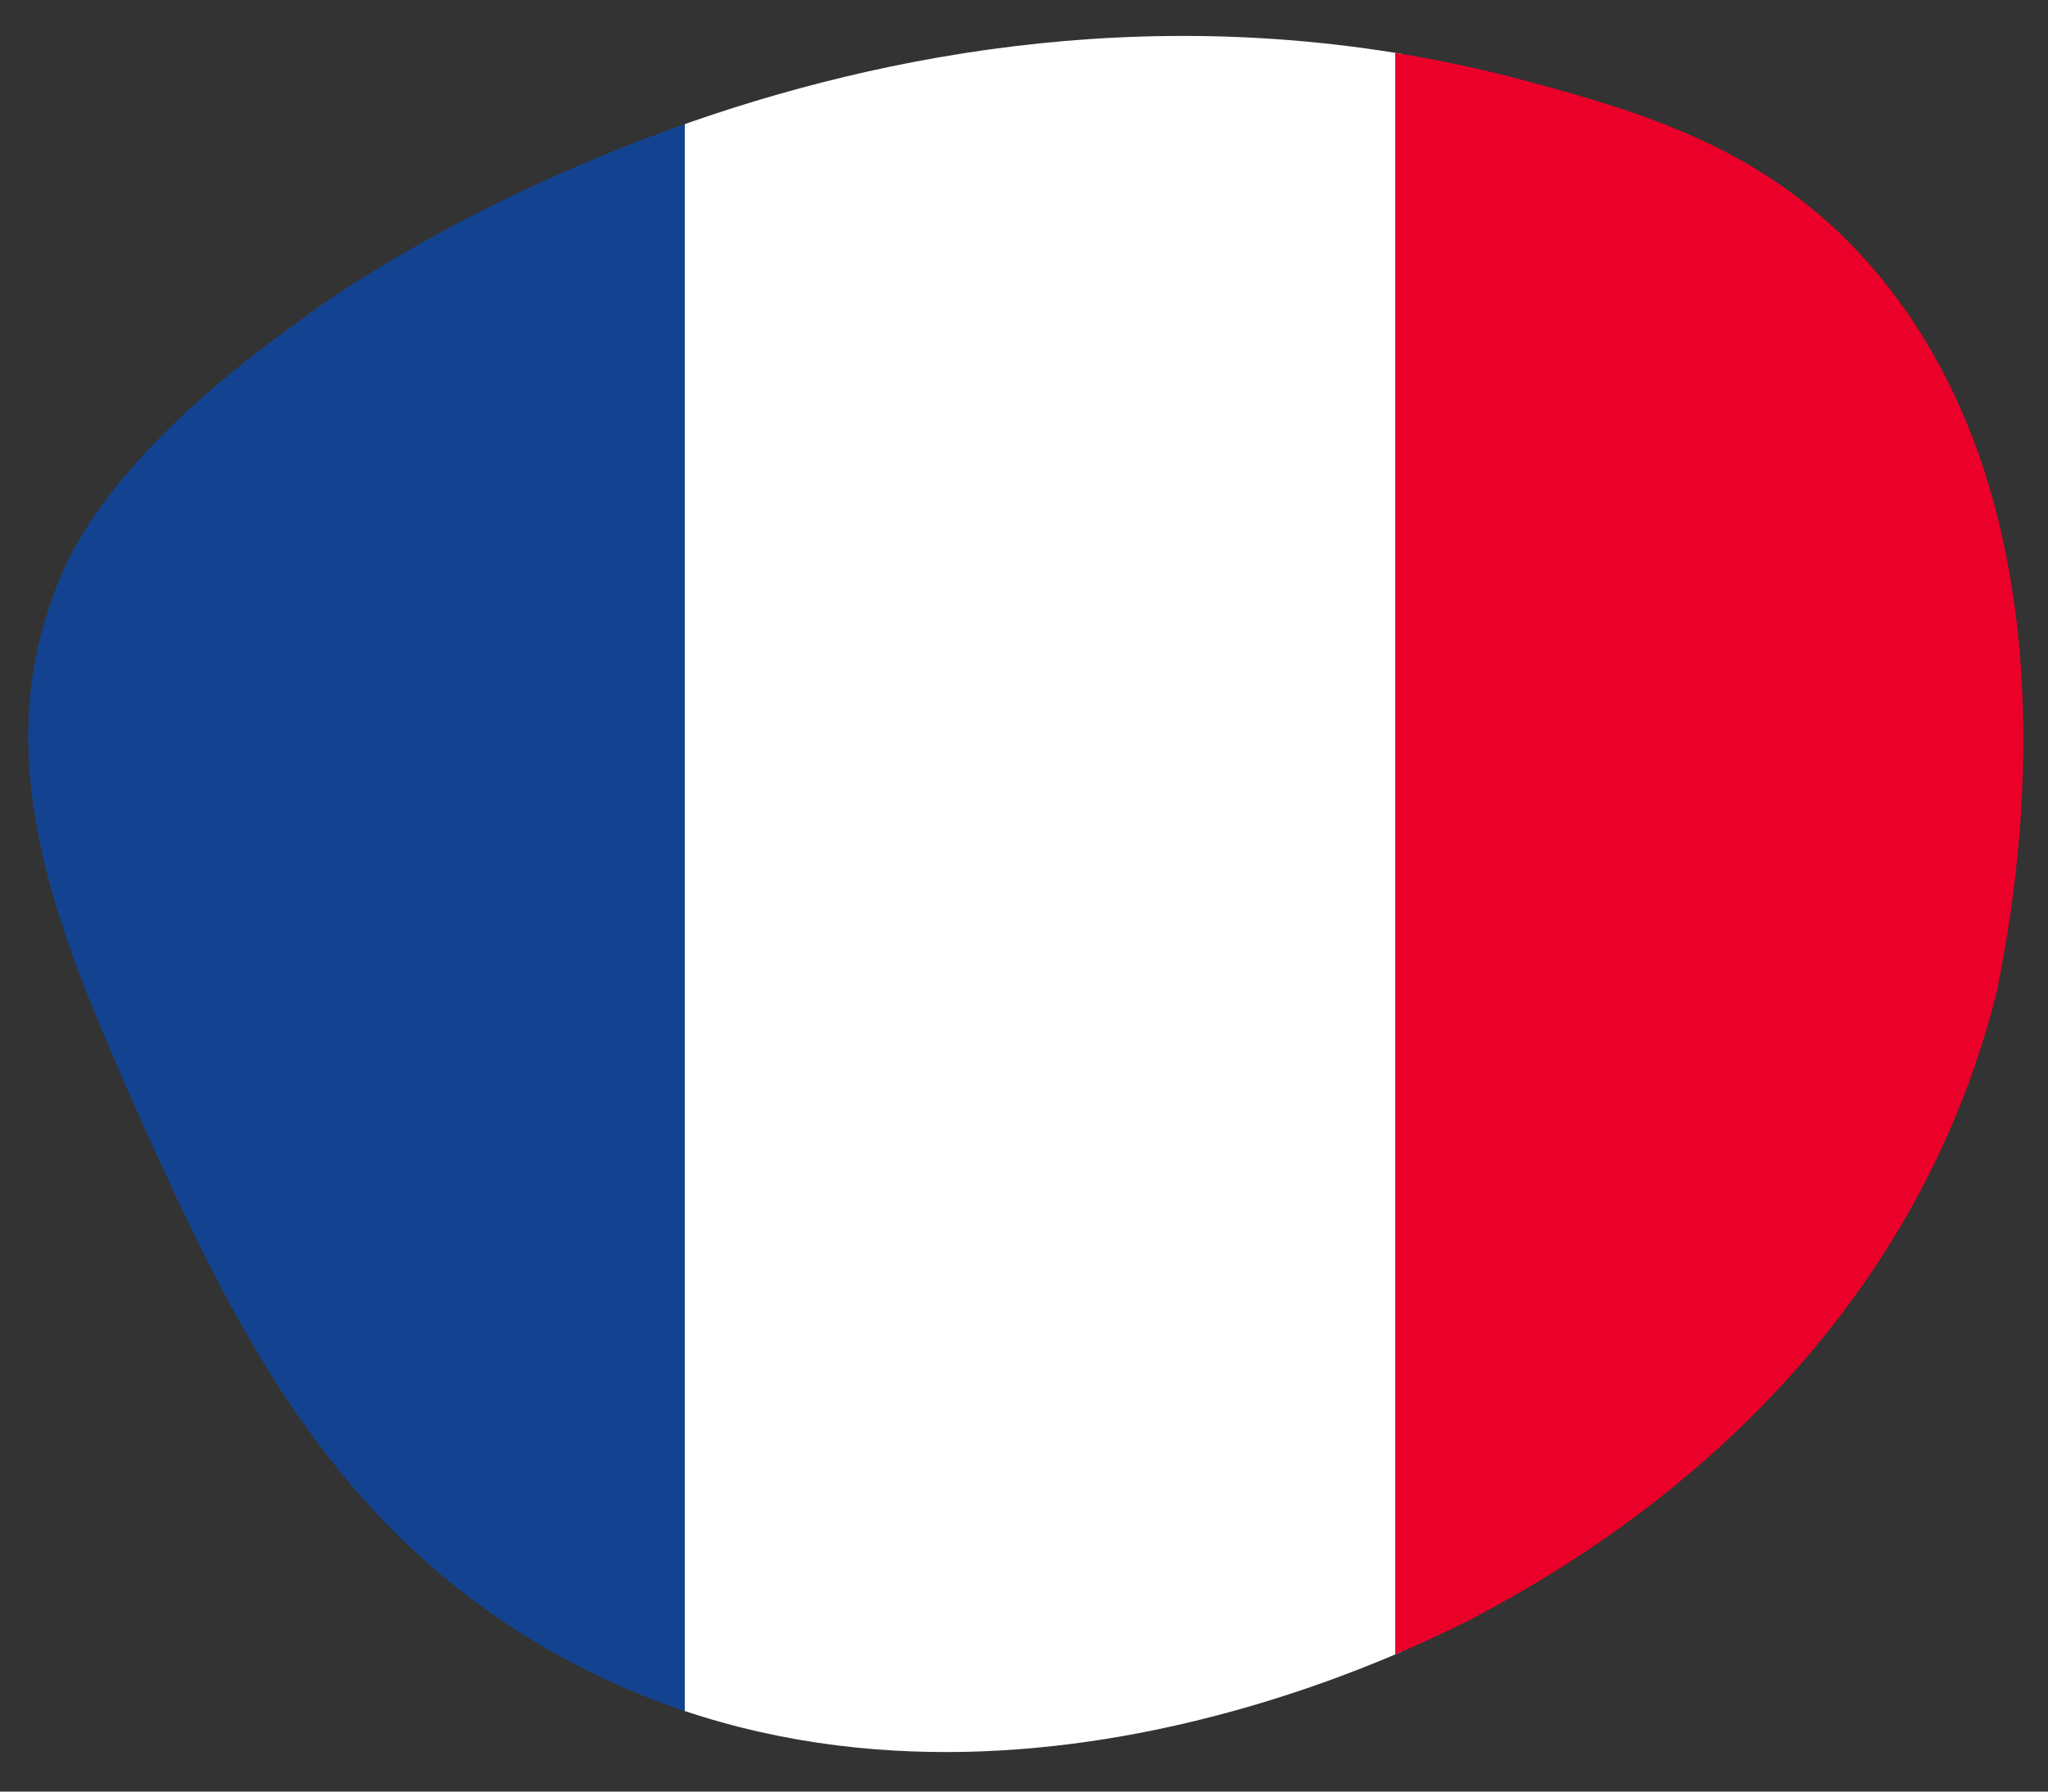 <?xml version="1.0" encoding="utf-8"?>
<!-- Generator: Adobe Illustrator 27.5.0, SVG Export Plug-In . SVG Version: 6.00 Build 0)  -->
<svg version="1.1" id="Calque_1" xmlns="http://www.w3.org/2000/svg" xmlns:xlink="http://www.w3.org/1999/xlink" x="0px" y="0px"
	 viewBox="0 0 32 28" style="enable-background:new 0 0 32 28;" xml:space="preserve">
<rect x="0" y="0" width="32" height="28" fill="#333333" stroke="none"/>
<style type="text/css">
	.st0{clip-path:url(#SVGID_00000032649674710533746560000010933842399945684101_);fill:#134390;}
	.st1{clip-path:url(#SVGID_00000032649674710533746560000010933842399945684101_);fill:#FFFFFF;}
	.st2{clip-path:url(#SVGID_00000032649674710533746560000010933842399945684101_);fill:#EA0029;}
</style>
<g>
	<defs>
		<path id="SVGID_1_" d="M28.7,3.6c-1.5-1.4-3.2-1.9-5.1-2.4c-9.8-2.5-18,3.1-18.9,3.8C1.6,7.2,1,8.8,0.8,9.4
			c-1,2.8,0.3,5.6,1.4,8.1c1.4,3.1,2.9,6.3,6.4,8.3c6.3,3.6,13.4,0,14.4-0.5c1.1-0.6,6.6-3.4,8.2-9.8C31.3,14.9,33,7.7,28.7,3.6z"/>
	</defs>
	<clipPath id="SVGID_00000059295797569704022570000015124498482351013014_">
		<use xlink:href="#SVGID_1_"  style="overflow:visible;"/>
	</clipPath>
	
		<rect x="-0.5" y="-7.5" style="clip-path:url(#SVGID_00000059295797569704022570000015124498482351013014_);fill:#134390;" width="11.2" height="40.7"/>
	
		<rect x="10.7" y="-7.5" style="clip-path:url(#SVGID_00000059295797569704022570000015124498482351013014_);fill:#FFFFFF;" width="11.2" height="40.7"/>
	
		<rect x="21.8" y="-7.5" style="clip-path:url(#SVGID_00000059295797569704022570000015124498482351013014_);fill:#EA0029;" width="11.2" height="40.7"/>
</g>
</svg>
